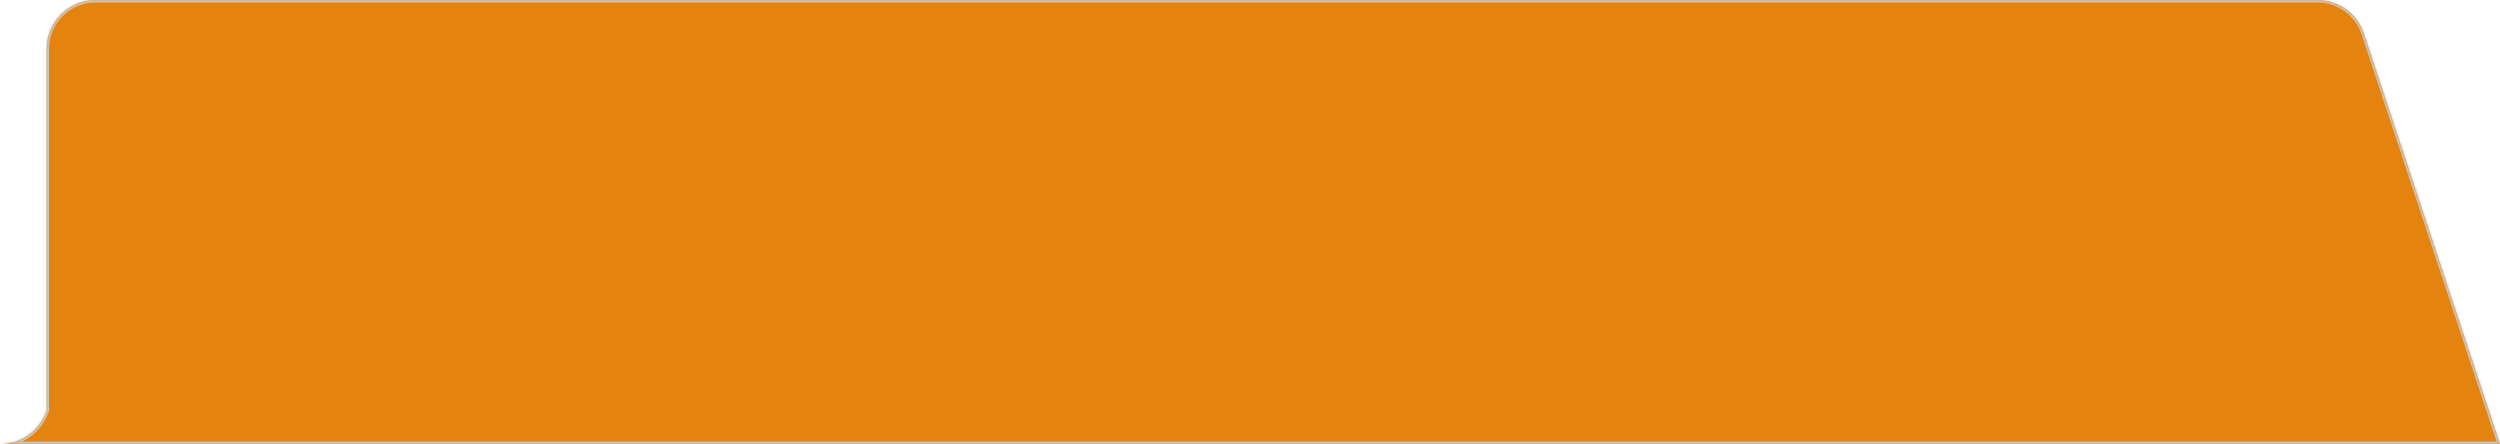 <?xml version="1.0" encoding="UTF-8"?> <svg xmlns="http://www.w3.org/2000/svg" width="1019" height="181" viewBox="0 0 1019 181" fill="none"> <mask id="path-1-inside-1_82_252" fill="white"> <path fill-rule="evenodd" clip-rule="evenodd" d="M19 20C19 8.954 27.954 0 39 0H944.56C953.18 0 960.831 5.524 963.544 13.707L1019 181H20H19H0C8.858 181 16.372 175.241 19 167.262V20Z"></path> </mask> <path fill-rule="evenodd" clip-rule="evenodd" d="M19 20C19 8.954 27.954 0 39 0H944.56C953.18 0 960.831 5.524 963.544 13.707L1019 181H20H19H0C8.858 181 16.372 175.241 19 167.262V20Z" fill="#E4840F"></path> <path d="M963.544 13.707L962.594 14.022L962.594 14.022L963.544 13.707ZM1019 181V182H1020.39L1019.95 180.685L1019 181ZM19 167.262L19.95 167.575L20 167.423V167.262H19ZM39 -1C27.402 -1 18 8.402 18 20H20C20 9.507 28.507 1 39 1V-1ZM944.56 -1H39V1H944.56V-1ZM964.493 13.392C961.645 4.8 953.612 -1 944.56 -1V1C952.749 1 960.018 6.248 962.594 14.022L964.493 13.392ZM1019.95 180.685L964.493 13.392L962.594 14.022L1018.05 181.315L1019.95 180.685ZM20 182H1019V180H20V182ZM19 182H20V180H19V182ZM0 182H19V180H0V182ZM18.05 166.949C15.553 174.53 8.414 180 0 180V182C9.303 182 17.191 175.951 19.95 167.575L18.05 166.949ZM18 20V167.262H20V20H18Z" fill="#C7C7C7" mask="url(#path-1-inside-1_82_252)"></path> </svg> 